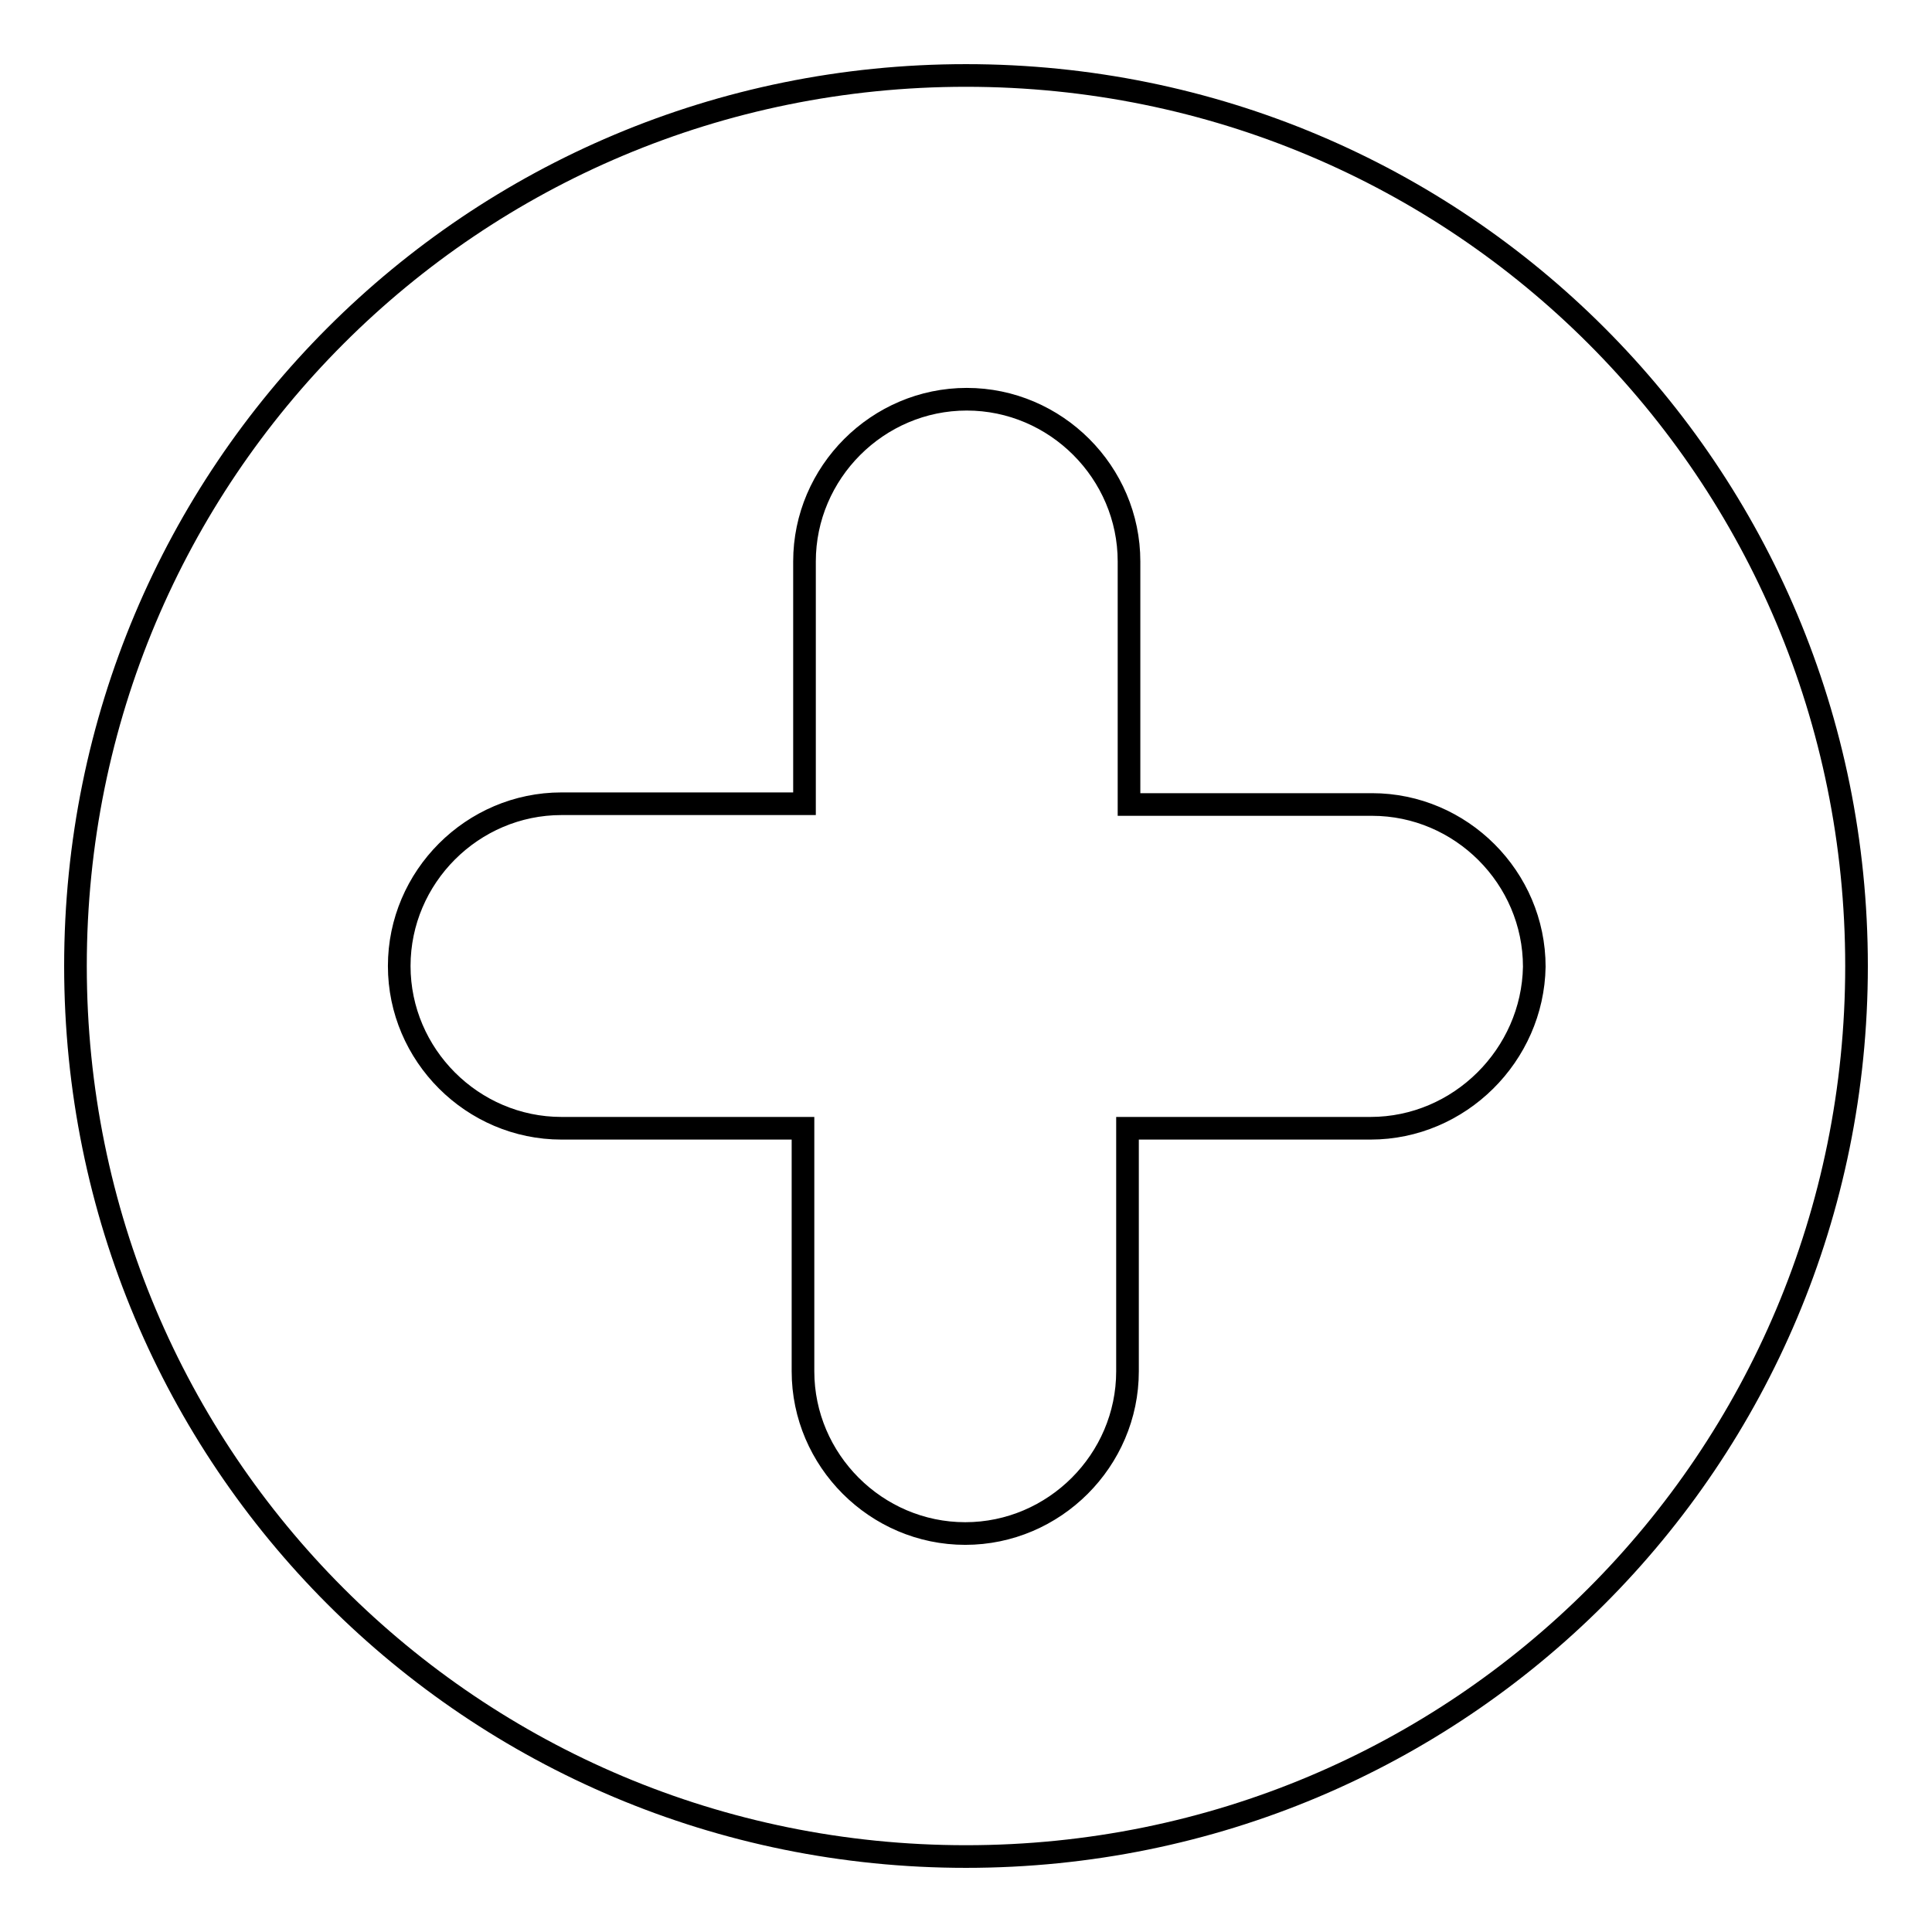 <?xml version="1.0" encoding="utf-8"?>
<!-- Svg Vector Icons : http://www.onlinewebfonts.com/icon -->
<!DOCTYPE svg PUBLIC "-//W3C//DTD SVG 1.1//EN" "http://www.w3.org/Graphics/SVG/1.1/DTD/svg11.dtd">
<svg version="1.1" xmlns="http://www.w3.org/2000/svg" xmlns:xlink="http://www.w3.org/1999/xlink" x="0px" y="0px" viewBox="0 0 256 256" enable-background="new 0 0 256 256" xml:space="preserve">
<g> <path stroke-width="3" fill-opacity="0" stroke="#000000"  d="M128,10C62.6,10,10,62.6,10,128c0,65.4,52.6,118,118,118c65.4,0,118-52.6,118-118C246,62.6,193.4,10,128,10 z M181.6,149.5h-32.2v32.2c0,11.8-9.7,21.5-21.5,21.5c-11.8,0-21.5-9.7-21.5-21.5v-32.2H74.4c-11.8,0-21.5-9.7-21.5-21.5 c0-11.8,9.7-21.5,21.5-21.5h32.2V74.4c0-11.8,9.7-21.5,21.5-21.5c11.8,0,21.5,9.7,21.5,21.5v32.2h32.2c11.8,0,21.5,9.7,21.5,21.5 C203.1,139.8,193.4,149.5,181.6,149.5L181.6,149.5z"/></g>
</svg>